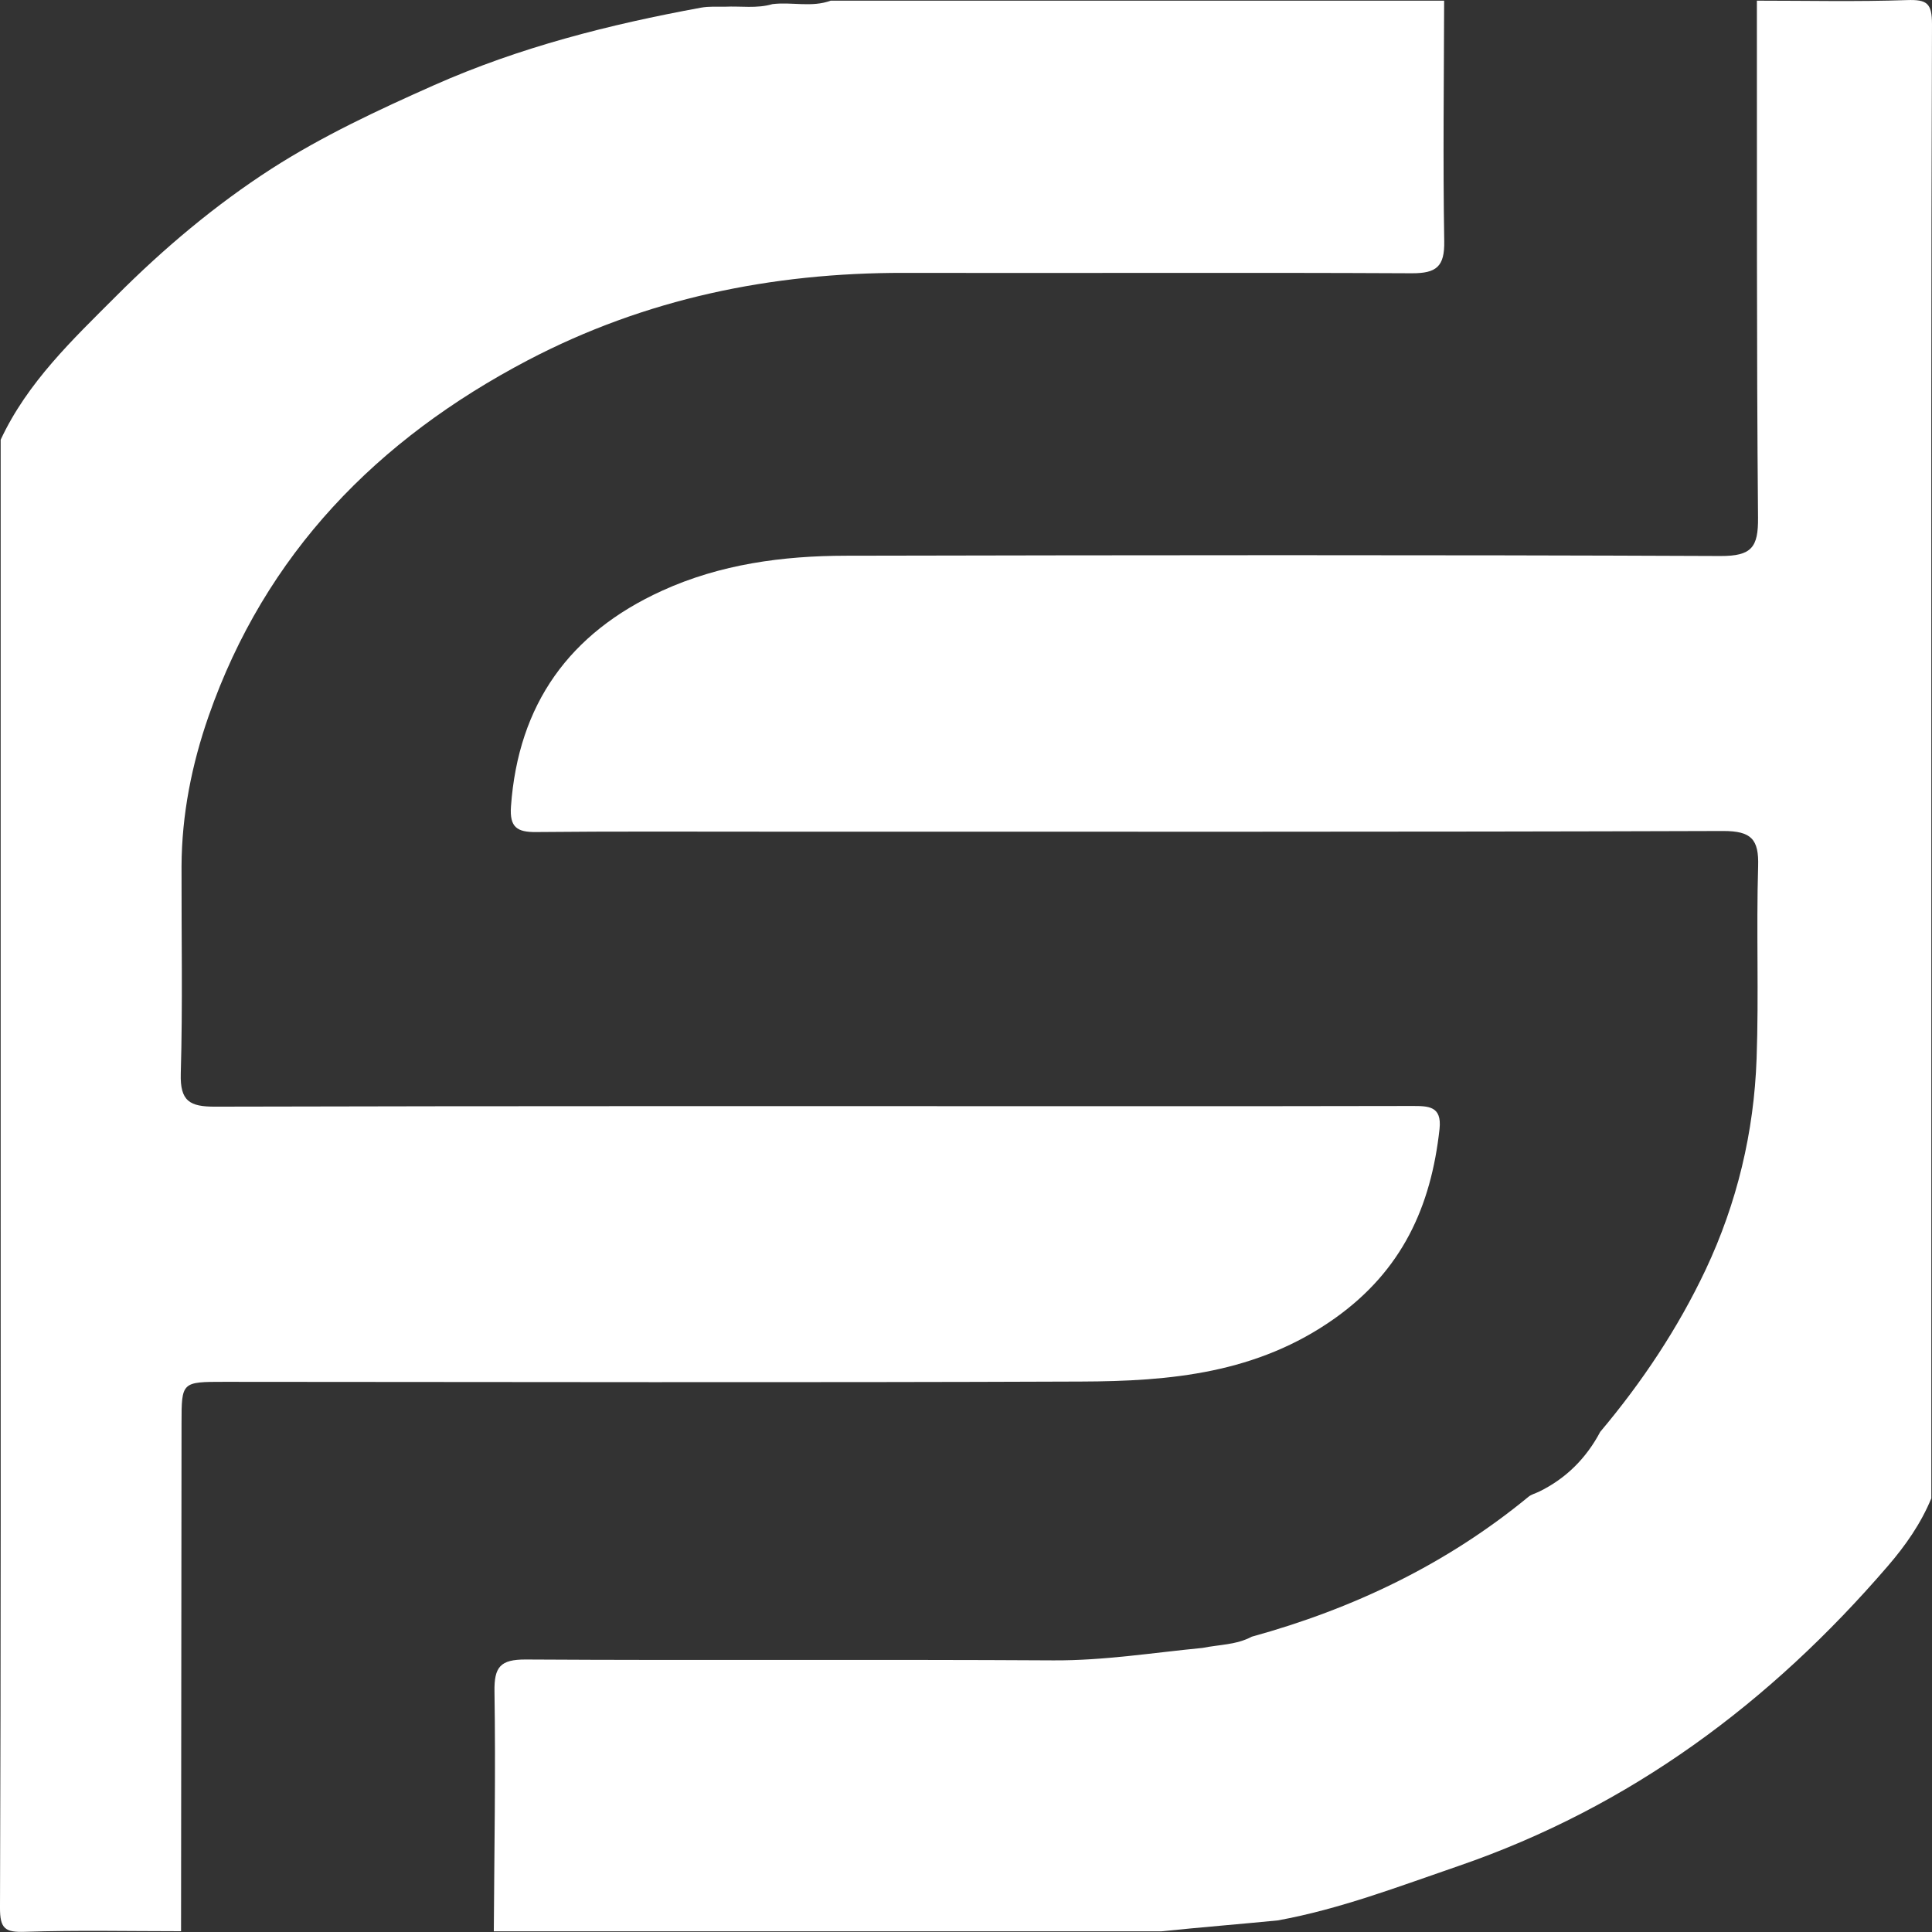 <?xml version="1.0" encoding="UTF-8"?>
<svg id="Layer_2" xmlns="http://www.w3.org/2000/svg" viewBox="0 0 201.57 201.57">
  <rect x="0" y="0" width="201.57" height="201.57" fill="#333333" stroke="none"/>
  <defs>
    <style>
      .cls-1 {
        fill: #fff;
      }
    </style>
  </defs>
  <g id="Layer_1-2" data-name="Layer_1">
    <g>
      <path class="cls-1" d="M150.67.07c-.02,8.36-.13,16.73.01,25.09.05,2.65-.81,3.36-3.38,3.35-17.67-.09-35.34,0-53-.04-13.8-.02-26.95,2.68-39.24,9.12-15.71,8.25-27.38,20.17-33.3,37.14-1.75,5.02-2.8,10.27-2.82,15.65-.02,7.21.13,14.43-.08,21.64-.08,2.88.94,3.45,3.6,3.44,31.05-.08,62.1-.05,93.15-.05,10.56,0,21.12.01,31.68-.02,1.72,0,3.16-.02,2.9,2.4-.89,8.11-3.9,14.76-10.92,19.75-8.11,5.76-17.18,6.57-26.47,6.6-29.79.12-59.59.04-89.39.03-4.45,0-4.47,0-4.47,4.32-.02,17.67-.03,35.33-.05,53-5.43,0-10.86-.12-16.28.06-2.08.07-2.62-.32-2.61-2.53.1-26.83.07-53.66.07-80.49V45.88c2.79-5.99,7.52-10.46,12.07-15.01,4.94-4.95,10.33-9.49,16.18-13.26,5.32-3.42,11.13-6.13,16.96-8.72,8.93-3.96,18.3-6.34,27.86-8.09.82-.15,1.66-.09,2.5-.1,1.65-.08,3.32.21,4.95-.27,2.02-.25,4.09.37,6.08-.36h64.01Z"/>
      <path class="cls-1" d="M166.97,149.37c4.36-5.18,8.09-10.78,10.98-16.89,3.28-6.96,5.05-14.36,5.32-22.03.24-6.68-.04-13.38.16-20.06.09-2.83-.71-3.69-3.64-3.69-33.24.11-66.47.07-99.71.07-8.05,0-16.1-.04-24.14.04-2,.02-2.78-.5-2.63-2.66.76-10.68,6.1-18.11,15.75-22.51,6.09-2.78,12.6-3.65,19.2-3.66,30.41-.06,60.83-.1,91.24.03,3.26.01,3.95-.91,3.92-4.01-.16-17.97-.1-35.95-.12-53.93,5.22,0,10.44.12,15.66-.06,2.09-.07,2.61.32,2.61,2.53-.1,27.04-.07,54.08-.07,81.12v72.66c-1.08,2.63-2.71,4.95-4.53,7.06-12.26,14.25-26.87,25.14-44.82,31.31-6.21,2.13-12.34,4.49-18.83,5.67-4.05.4-8.1.72-12.15,1.14H51.52c.05-8.34.2-16.68.07-25.02-.04-2.57.61-3.35,3.26-3.34,18.35.11,36.71-.02,55.06.09,5.25.03,10.38-.8,15.56-1.3,1.72-.35,3.52-.31,5.13-1.17,10.6-2.92,20.33-7.57,28.86-14.59.3-.25.73-.36,1.09-.53,2.84-1.38,4.95-3.5,6.42-6.28Z"/>
    </g>
  </g>
</svg>